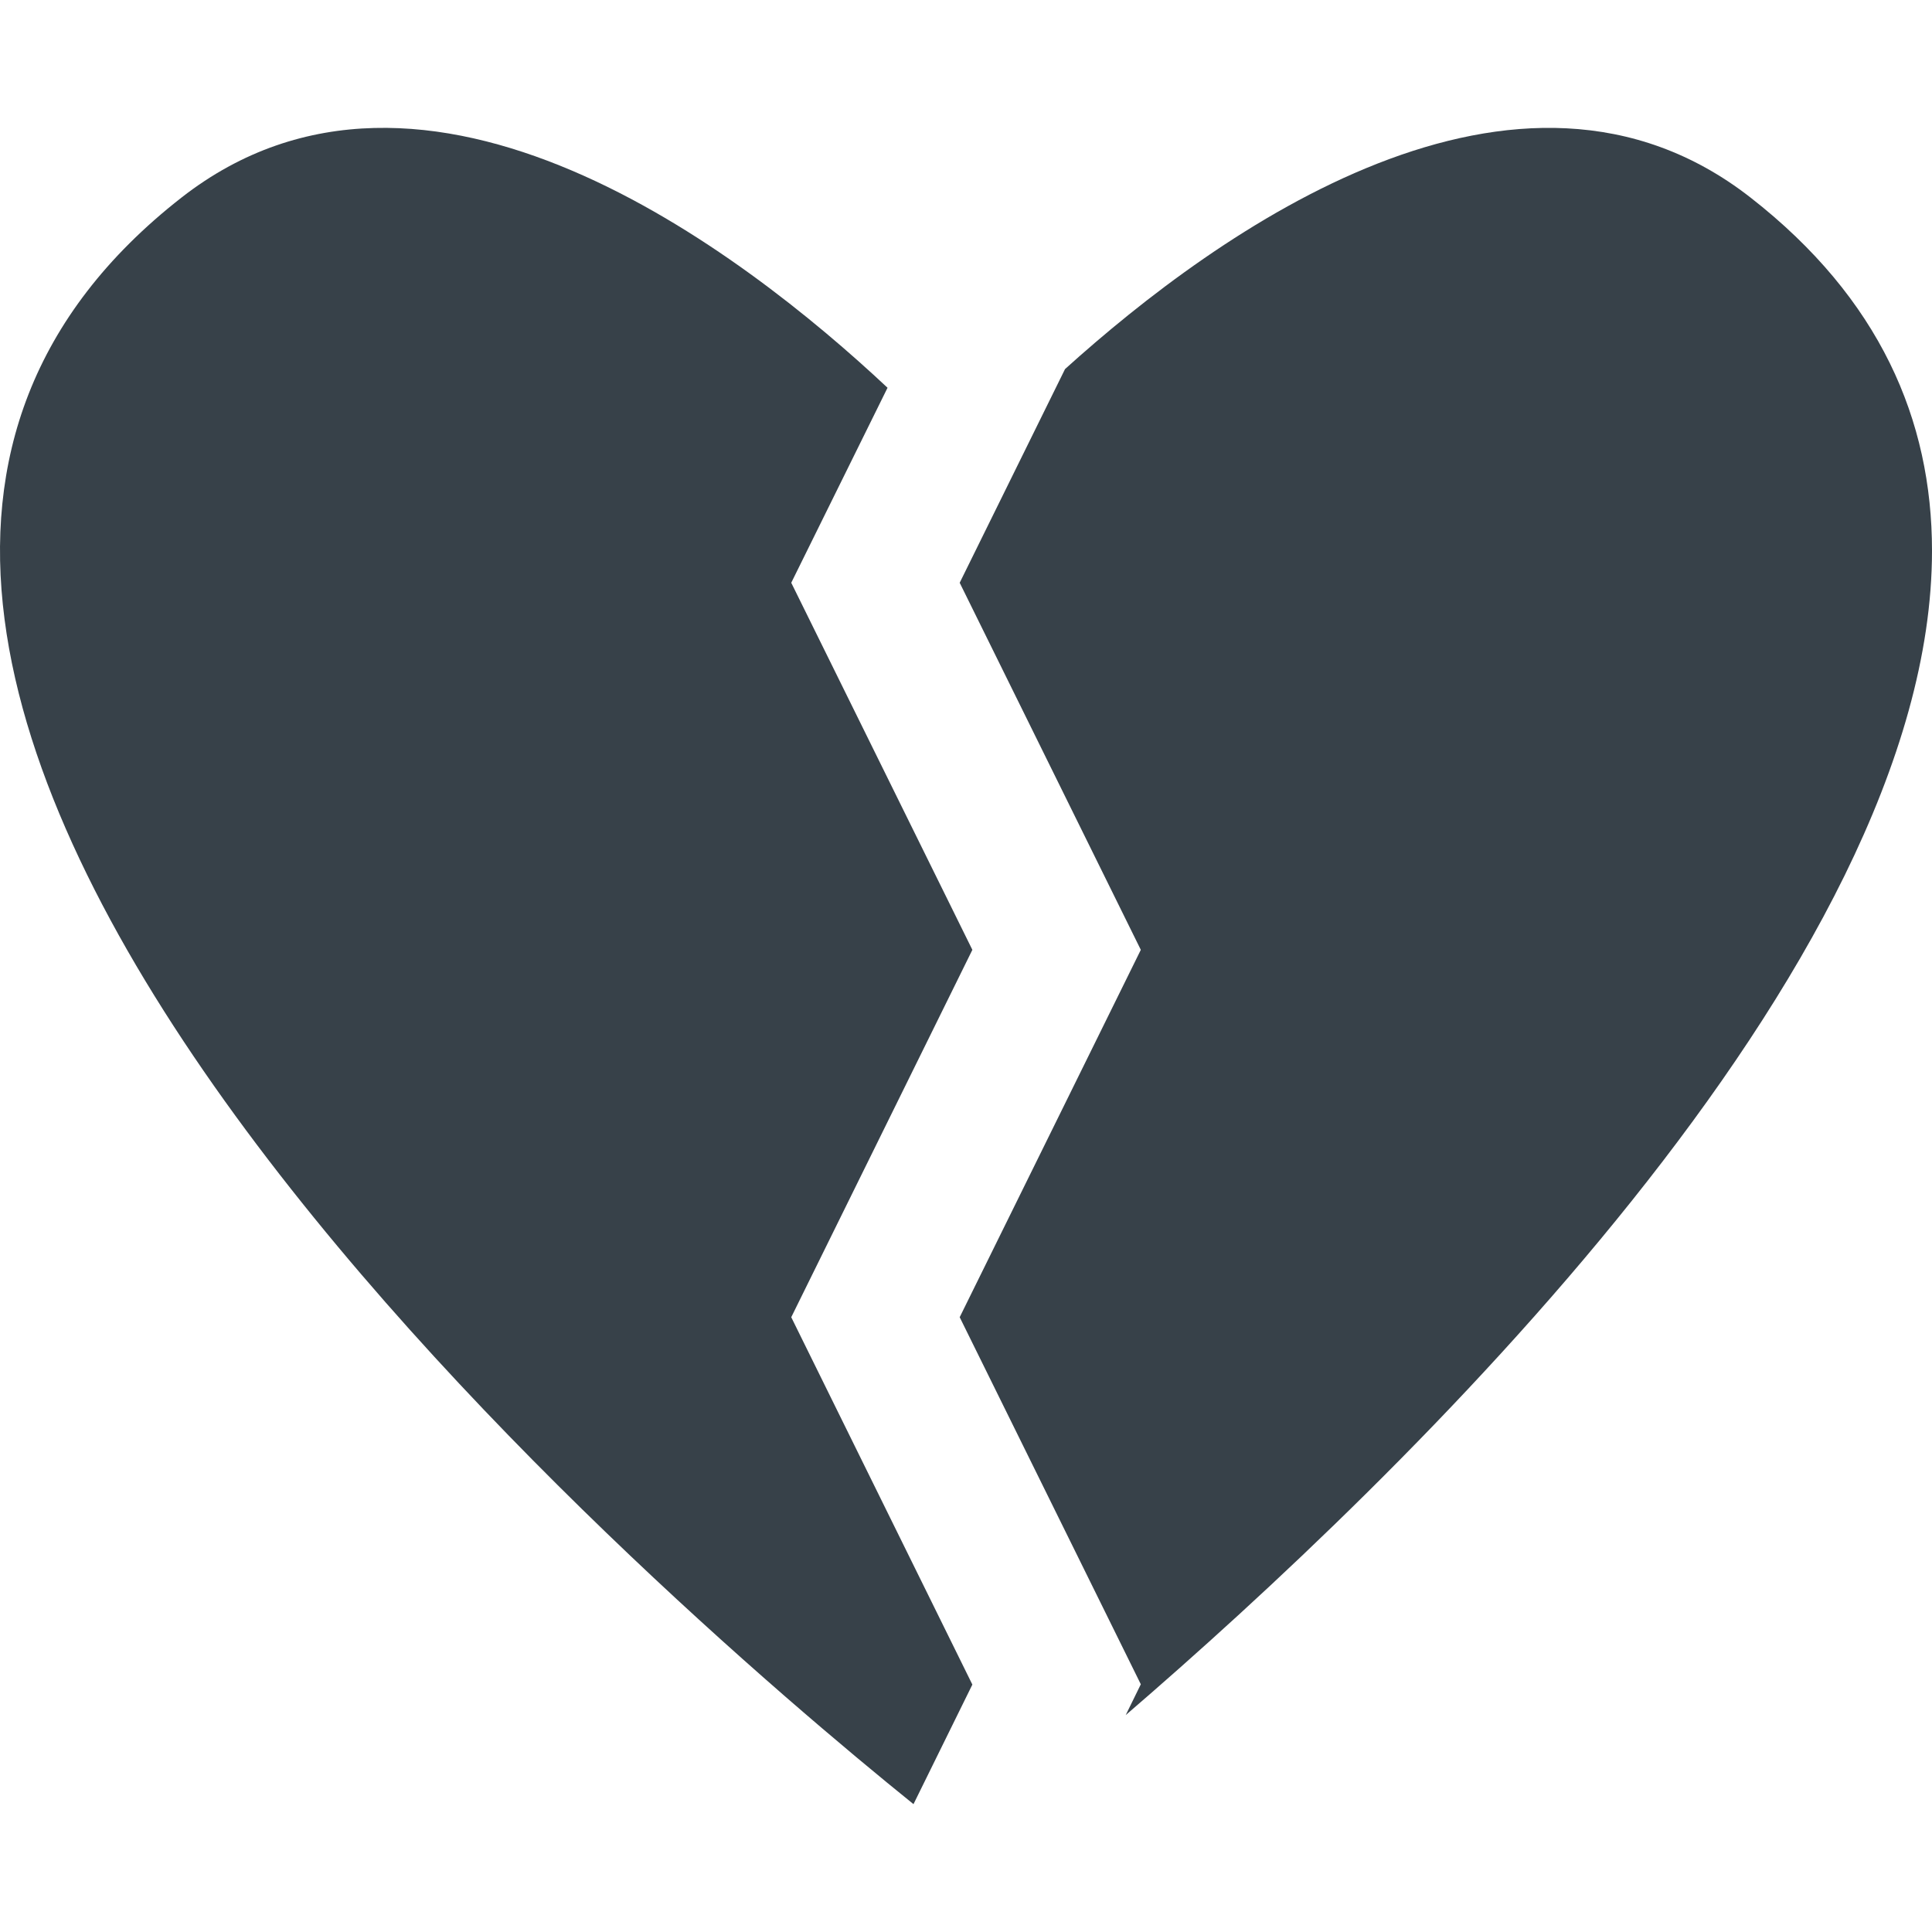 <?xml version="1.0" encoding="utf-8"?>
<!-- Generator: Adobe Illustrator 18.0.0, SVG Export Plug-In . SVG Version: 6.00 Build 0)  -->
<!DOCTYPE svg PUBLIC "-//W3C//DTD SVG 1.1//EN" "http://www.w3.org/Graphics/SVG/1.1/DTD/svg11.dtd">
<svg version="1.1" id="_x31_0" xmlns="http://www.w3.org/2000/svg" xmlns:xlink="http://www.w3.org/1999/xlink" x="0px" y="0px"
	 viewBox="0 0 512 512" style="enable-background:new 0 0 512 512;" xml:space="preserve">
<style type="text/css">
	.st0{fill:#374149;}
</style>
<g>
	<path class="st0" d="M257.687,251.717l-47.998-97.278l25.518-51.678C196.81,66.761,112.653,1.967,48.092,52.364
		c-160.394,125.278,126.157,371.028,193.994,425.753l15.601-31.686l-47.998-97.357L257.687,251.717z"/>
	<path class="st0" d="M463.919,52.364c-61.678-48.155-141.194,8.882-181.674,45.444l-27.917,56.631l47.998,97.278l-47.998,97.356
		l47.998,97.278l-4,8.164C371.043,391.955,512,256.521,512,145.962C512,111.323,498.161,79.081,463.919,52.364z"/>
</g>
</svg>
